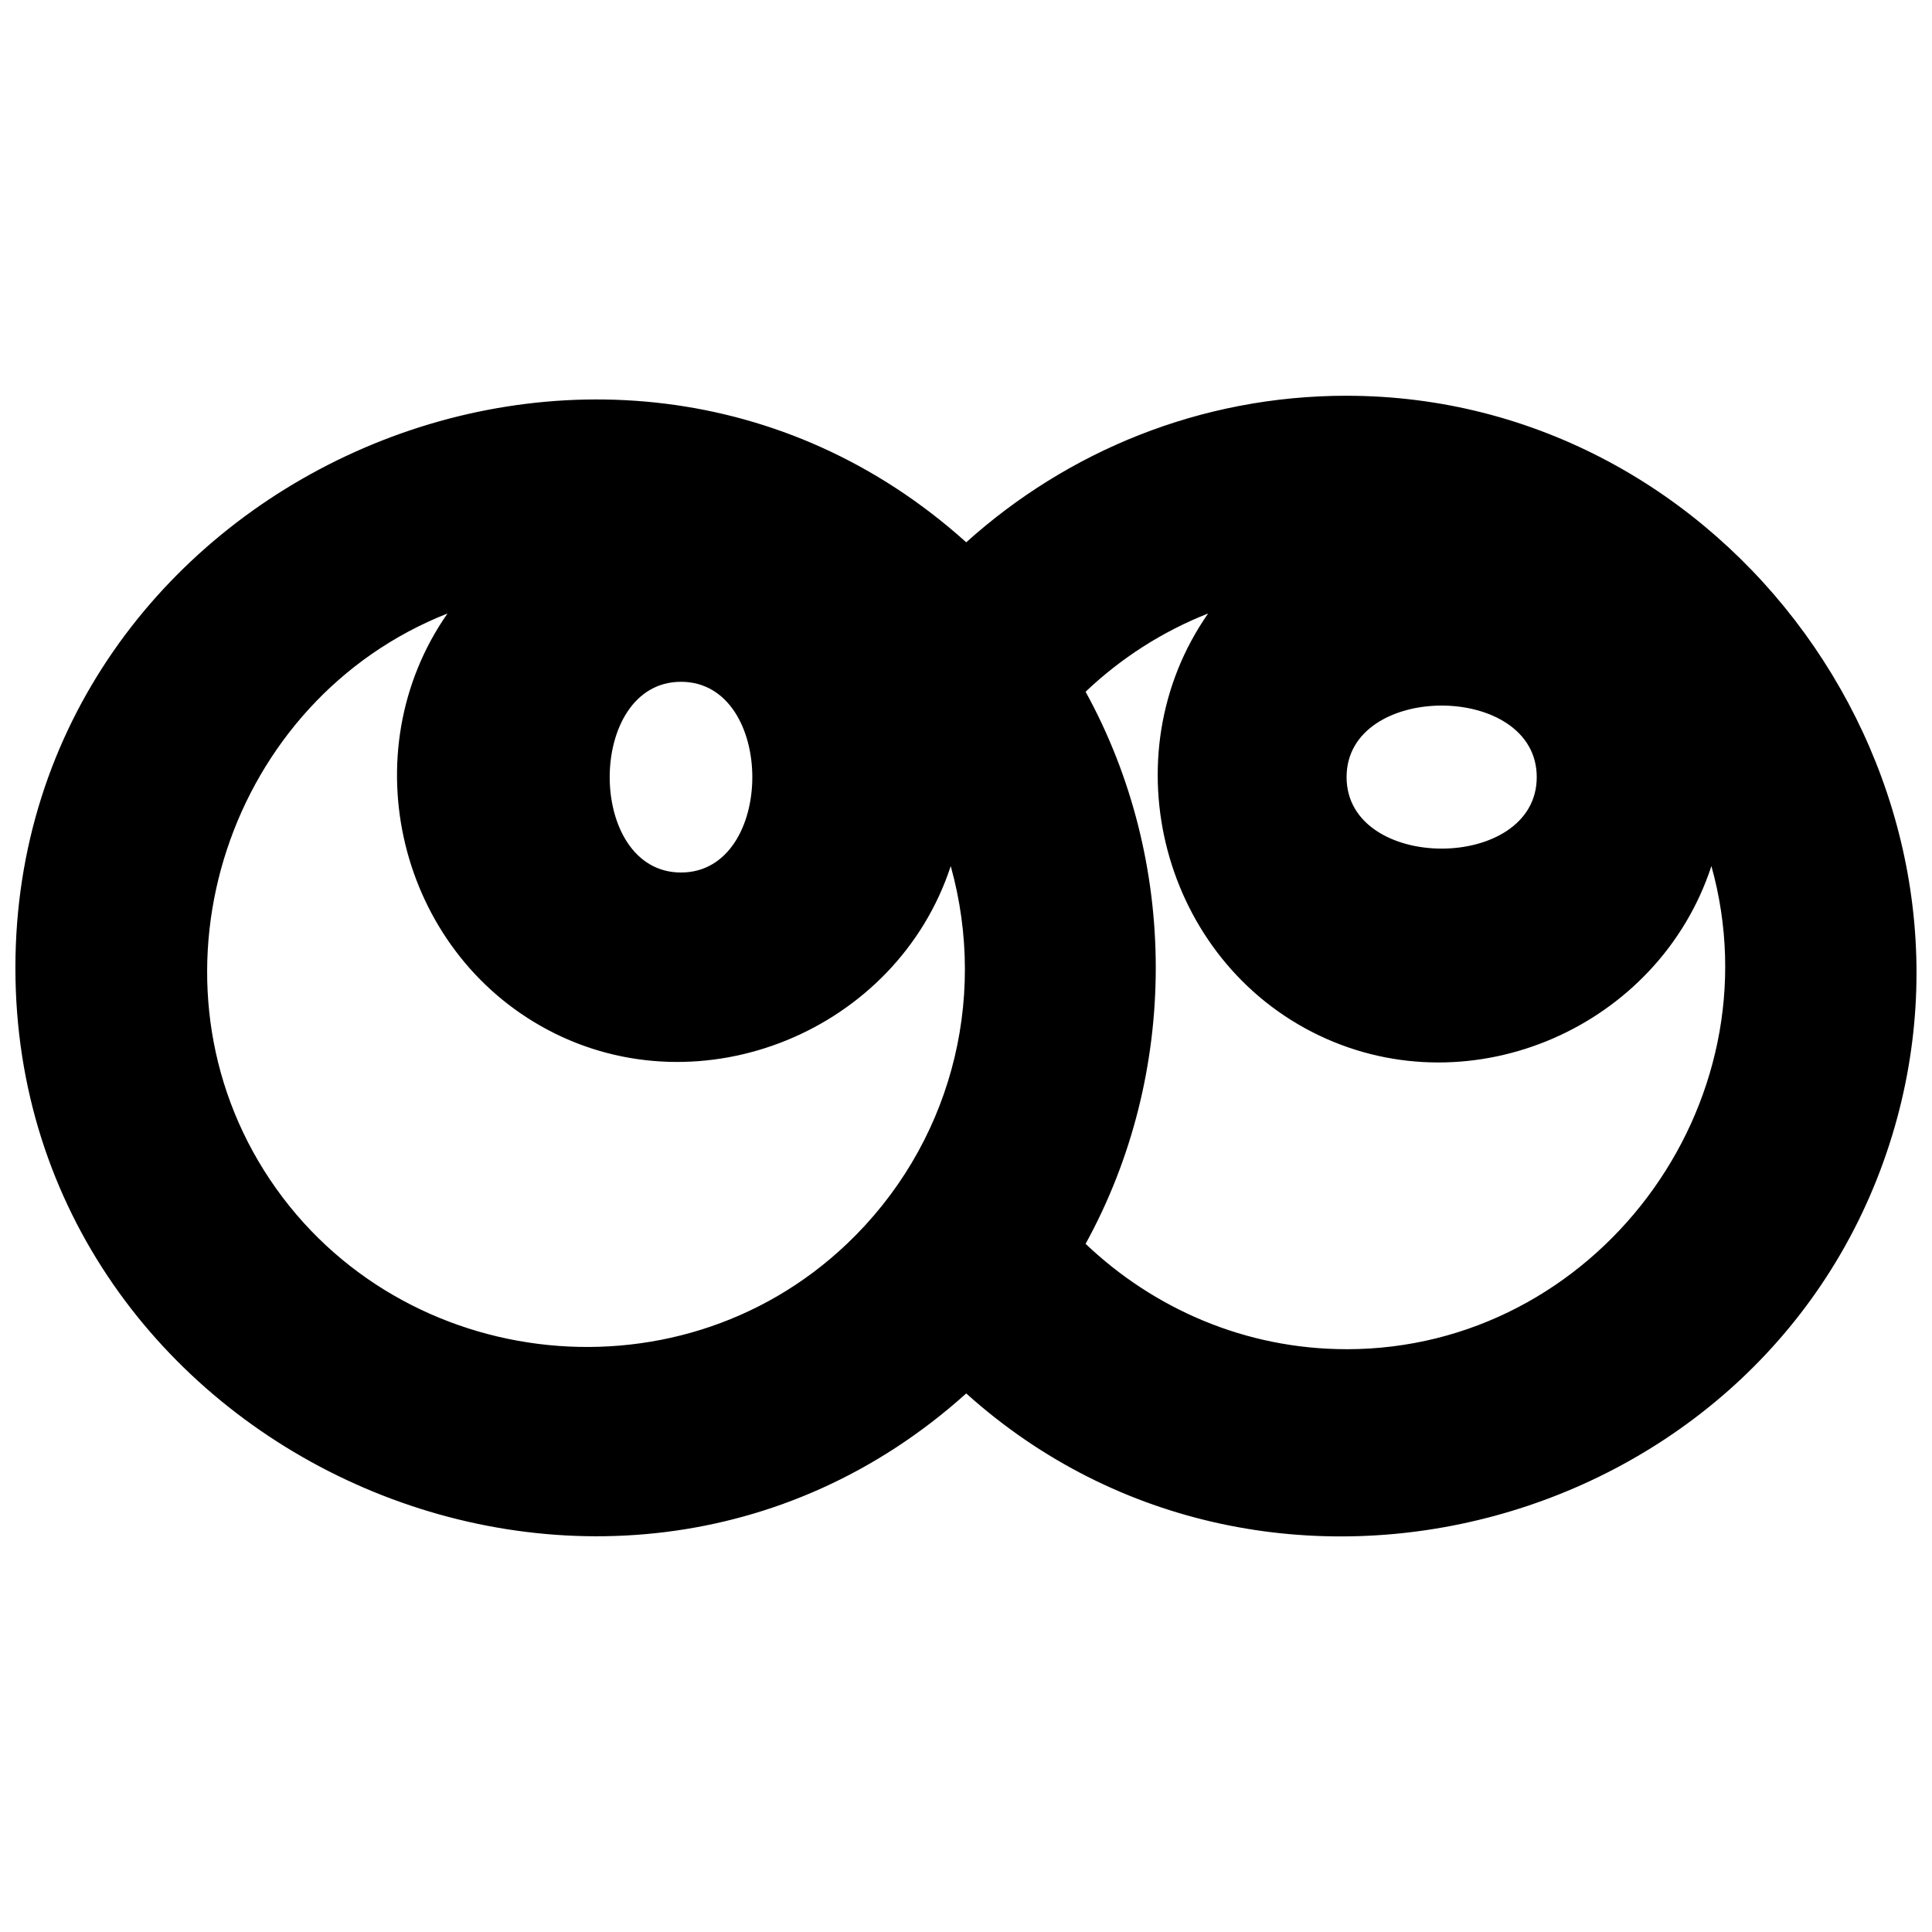 <?xml version="1.0" encoding="UTF-8"?>
<!-- Uploaded to: ICON Repo, www.svgrepo.com, Generator: ICON Repo Mixer Tools -->
<svg width="800px" height="800px" version="1.1" viewBox="144 144 512 512" xmlns="http://www.w3.org/2000/svg">
 <defs>
  <clipPath id="a">
   <path d="m148.09 248h503.81v304h-503.81z"/>
  </clipPath>
 </defs>
 <g clip-path="url(#a)">
  <path d="m500.86 501.55c-26.836 0-51.098-10.738-69.168-27.922 24.797-45.059 24.797-101.26 0-146.31 9.324-8.867 20.312-15.945 32.48-20.746-26.457 37.879-12.094 92.082 29.48 111.87 40.543 19.309 89.906-2.297 103.89-44.926 17.641 63.375-30.766 128.04-96.684 128.04m50.395-151.62c0 25.27-50.395 25.27-50.395 0 0-25.27 50.395-25.27 50.395 0m-182.81 123.7c-45.605 43.387-121 33.785-154.46-19.434-33.184-52.84-9.273-124.8 48.605-147.62-25.75 36.895-12.949 89.379 26.609 110.35 40.645 21.555 92.426 0.277 106.76-43.41 10.031 36.059-0.352 74.289-27.516 100.12m-43.969-148.96c25.199 0 25.199 50.539 0 50.539-25.195 0-25.195-50.539 0-50.539m176.38-75.809c-38.777 0-74.031 14.758-100.79 38.84-95.727-86.094-251.98-15.492-251.98 112.78 0 128.27 156.25 198.87 251.98 112.78 80.203 72.145 211.63 36.414 244.67-66.105 31.07-96.402-42.961-198.29-143.88-198.29" fill-rule="evenodd"/>
 </g>
</svg>